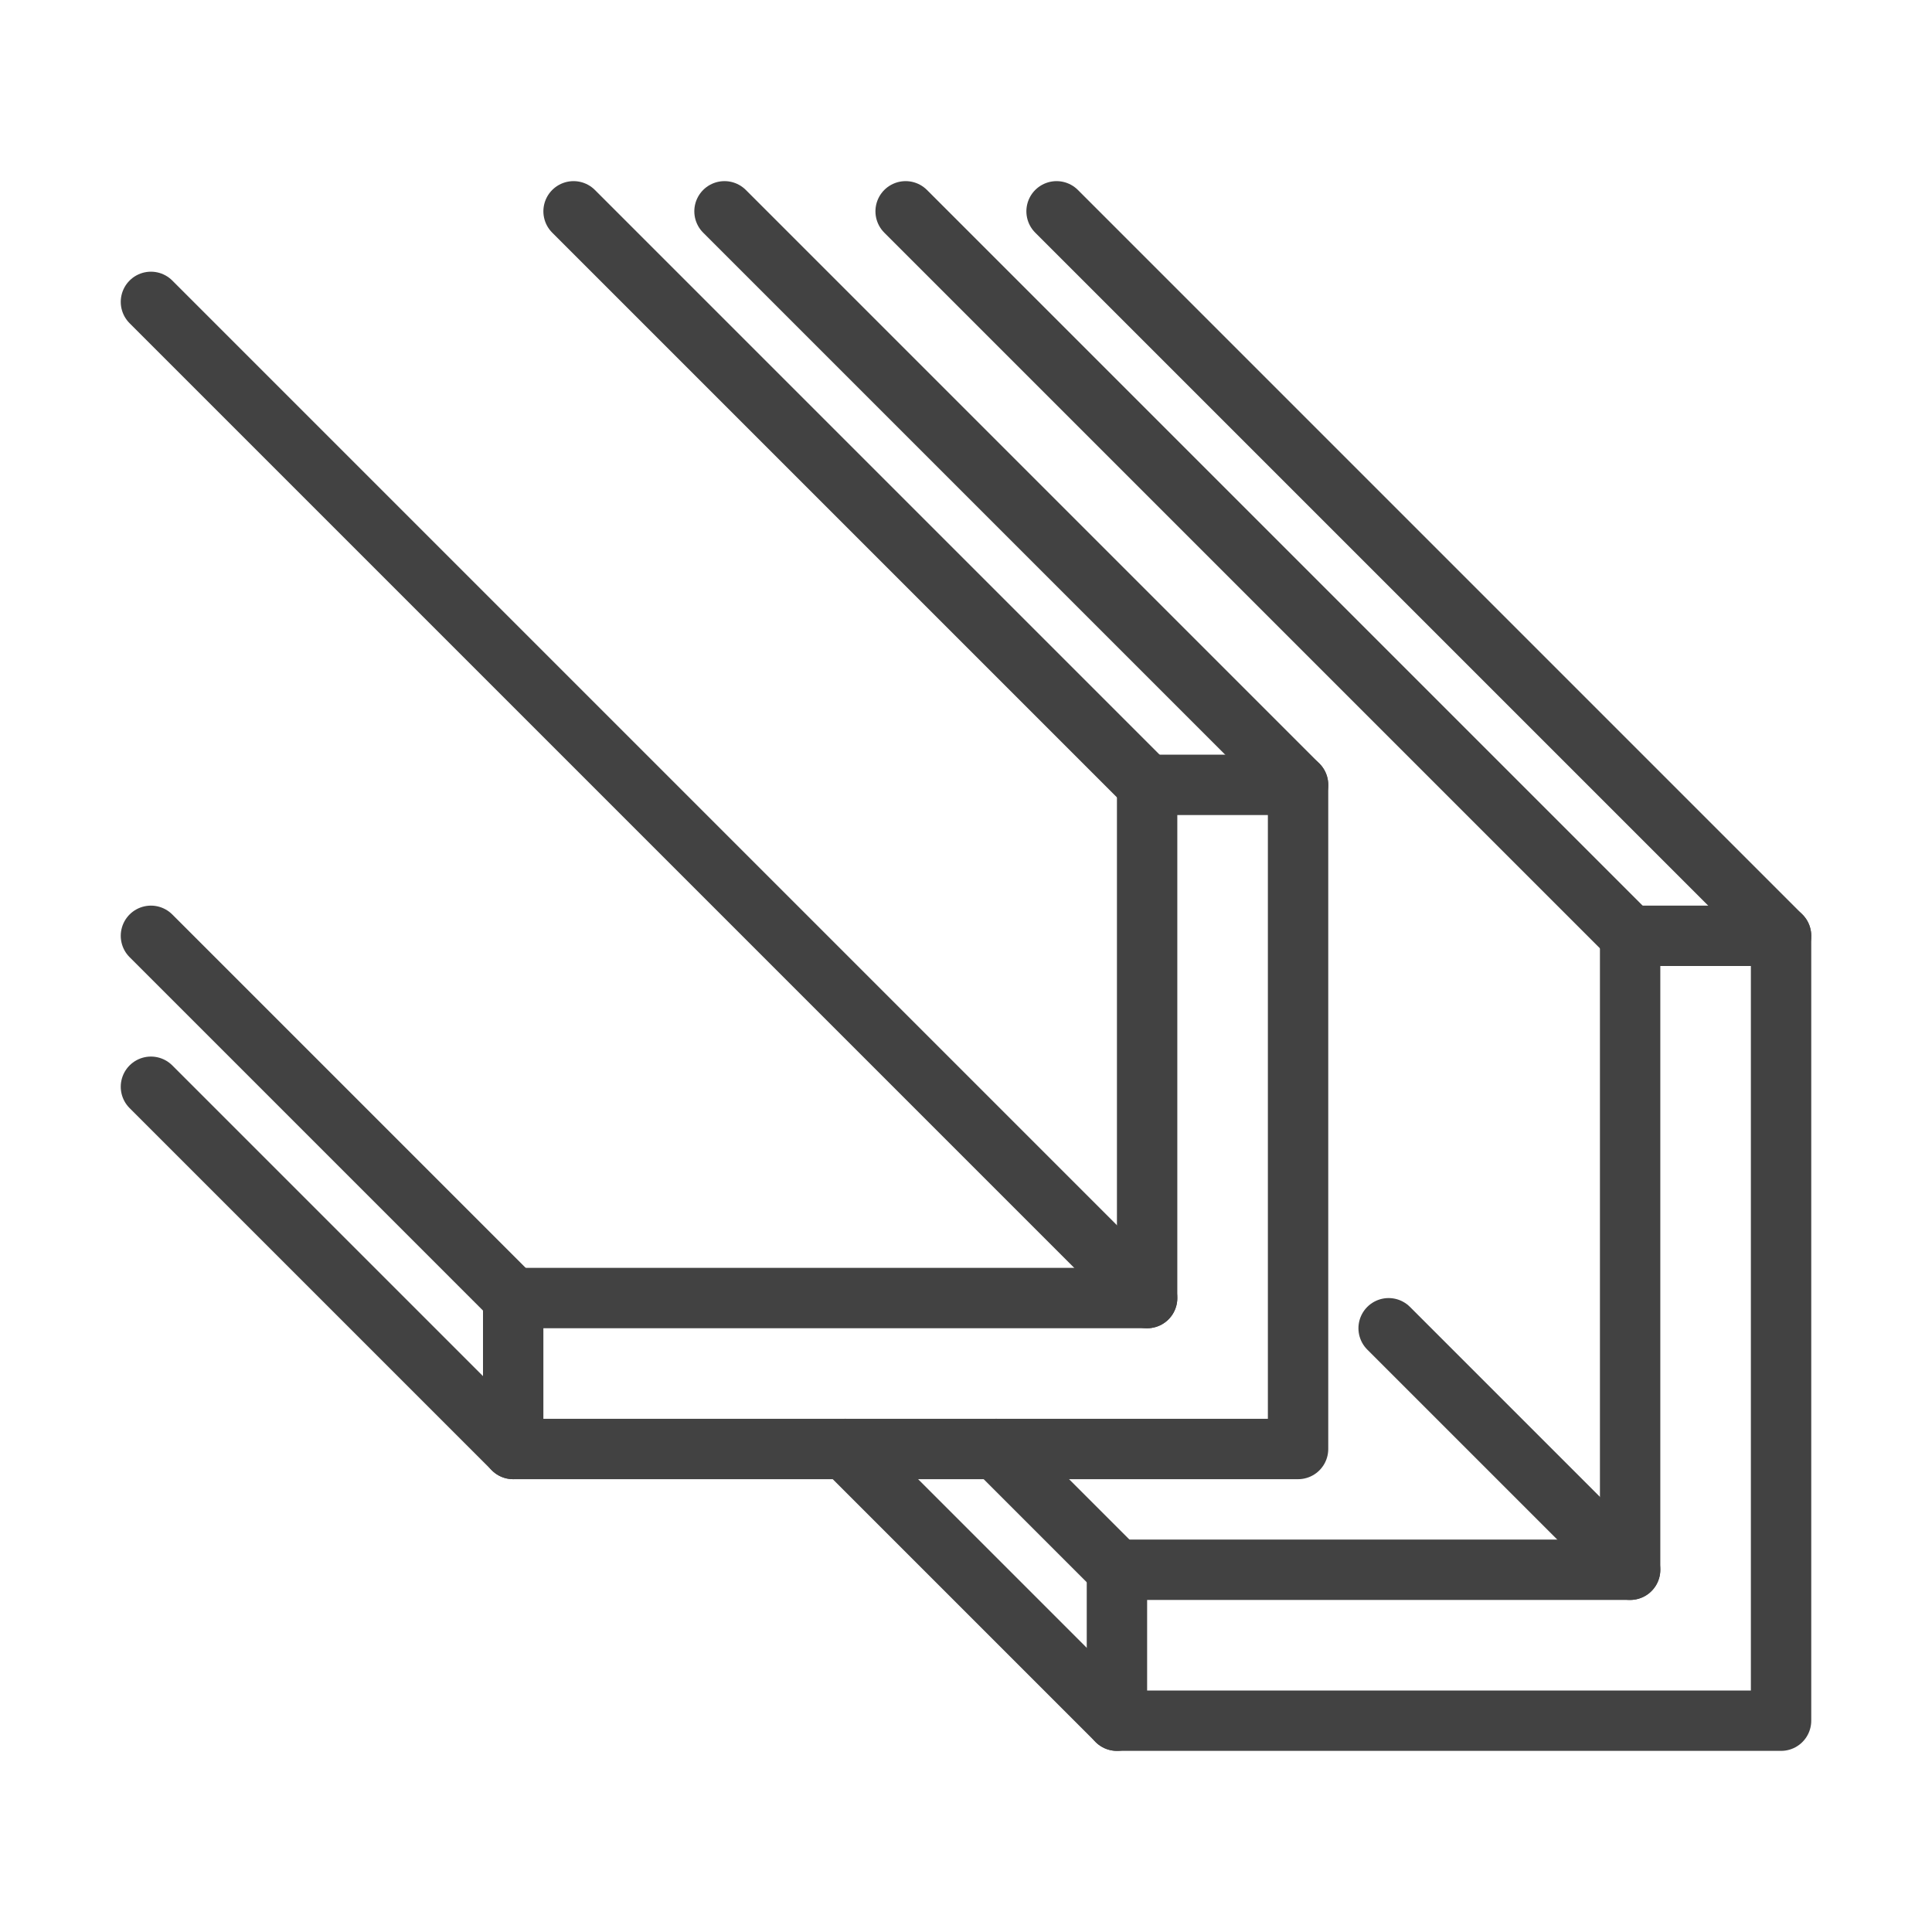 <svg id="Image" enable-background="new 0 0 64 64" height="64" viewBox="0 0 64 64" width="64" xmlns="http://www.w3.org/2000/svg"><g style="fill:none;stroke:#424242;stroke-width:2;stroke-linecap:round;stroke-linejoin:round;stroke-miterlimit:10"><path d="m59 57h-5-17v-5h17v-21h5v21z"/><path d="m38 48h-21v-5h21v-17h5v17 5z"/><path d="m59 31-24-24"/><path d="m54 31-24-24"/><path d="m43 26-19-19"/><path d="m38 26-19-19"/><path d="m17 43-12-12"/><path d="m17 48-12-12"/><path d="m37 52-4-4"/><path d="m37 57-9-9"/><path d="m54 52-8-8"/><path d="m38 43-33-33"/></g></svg>